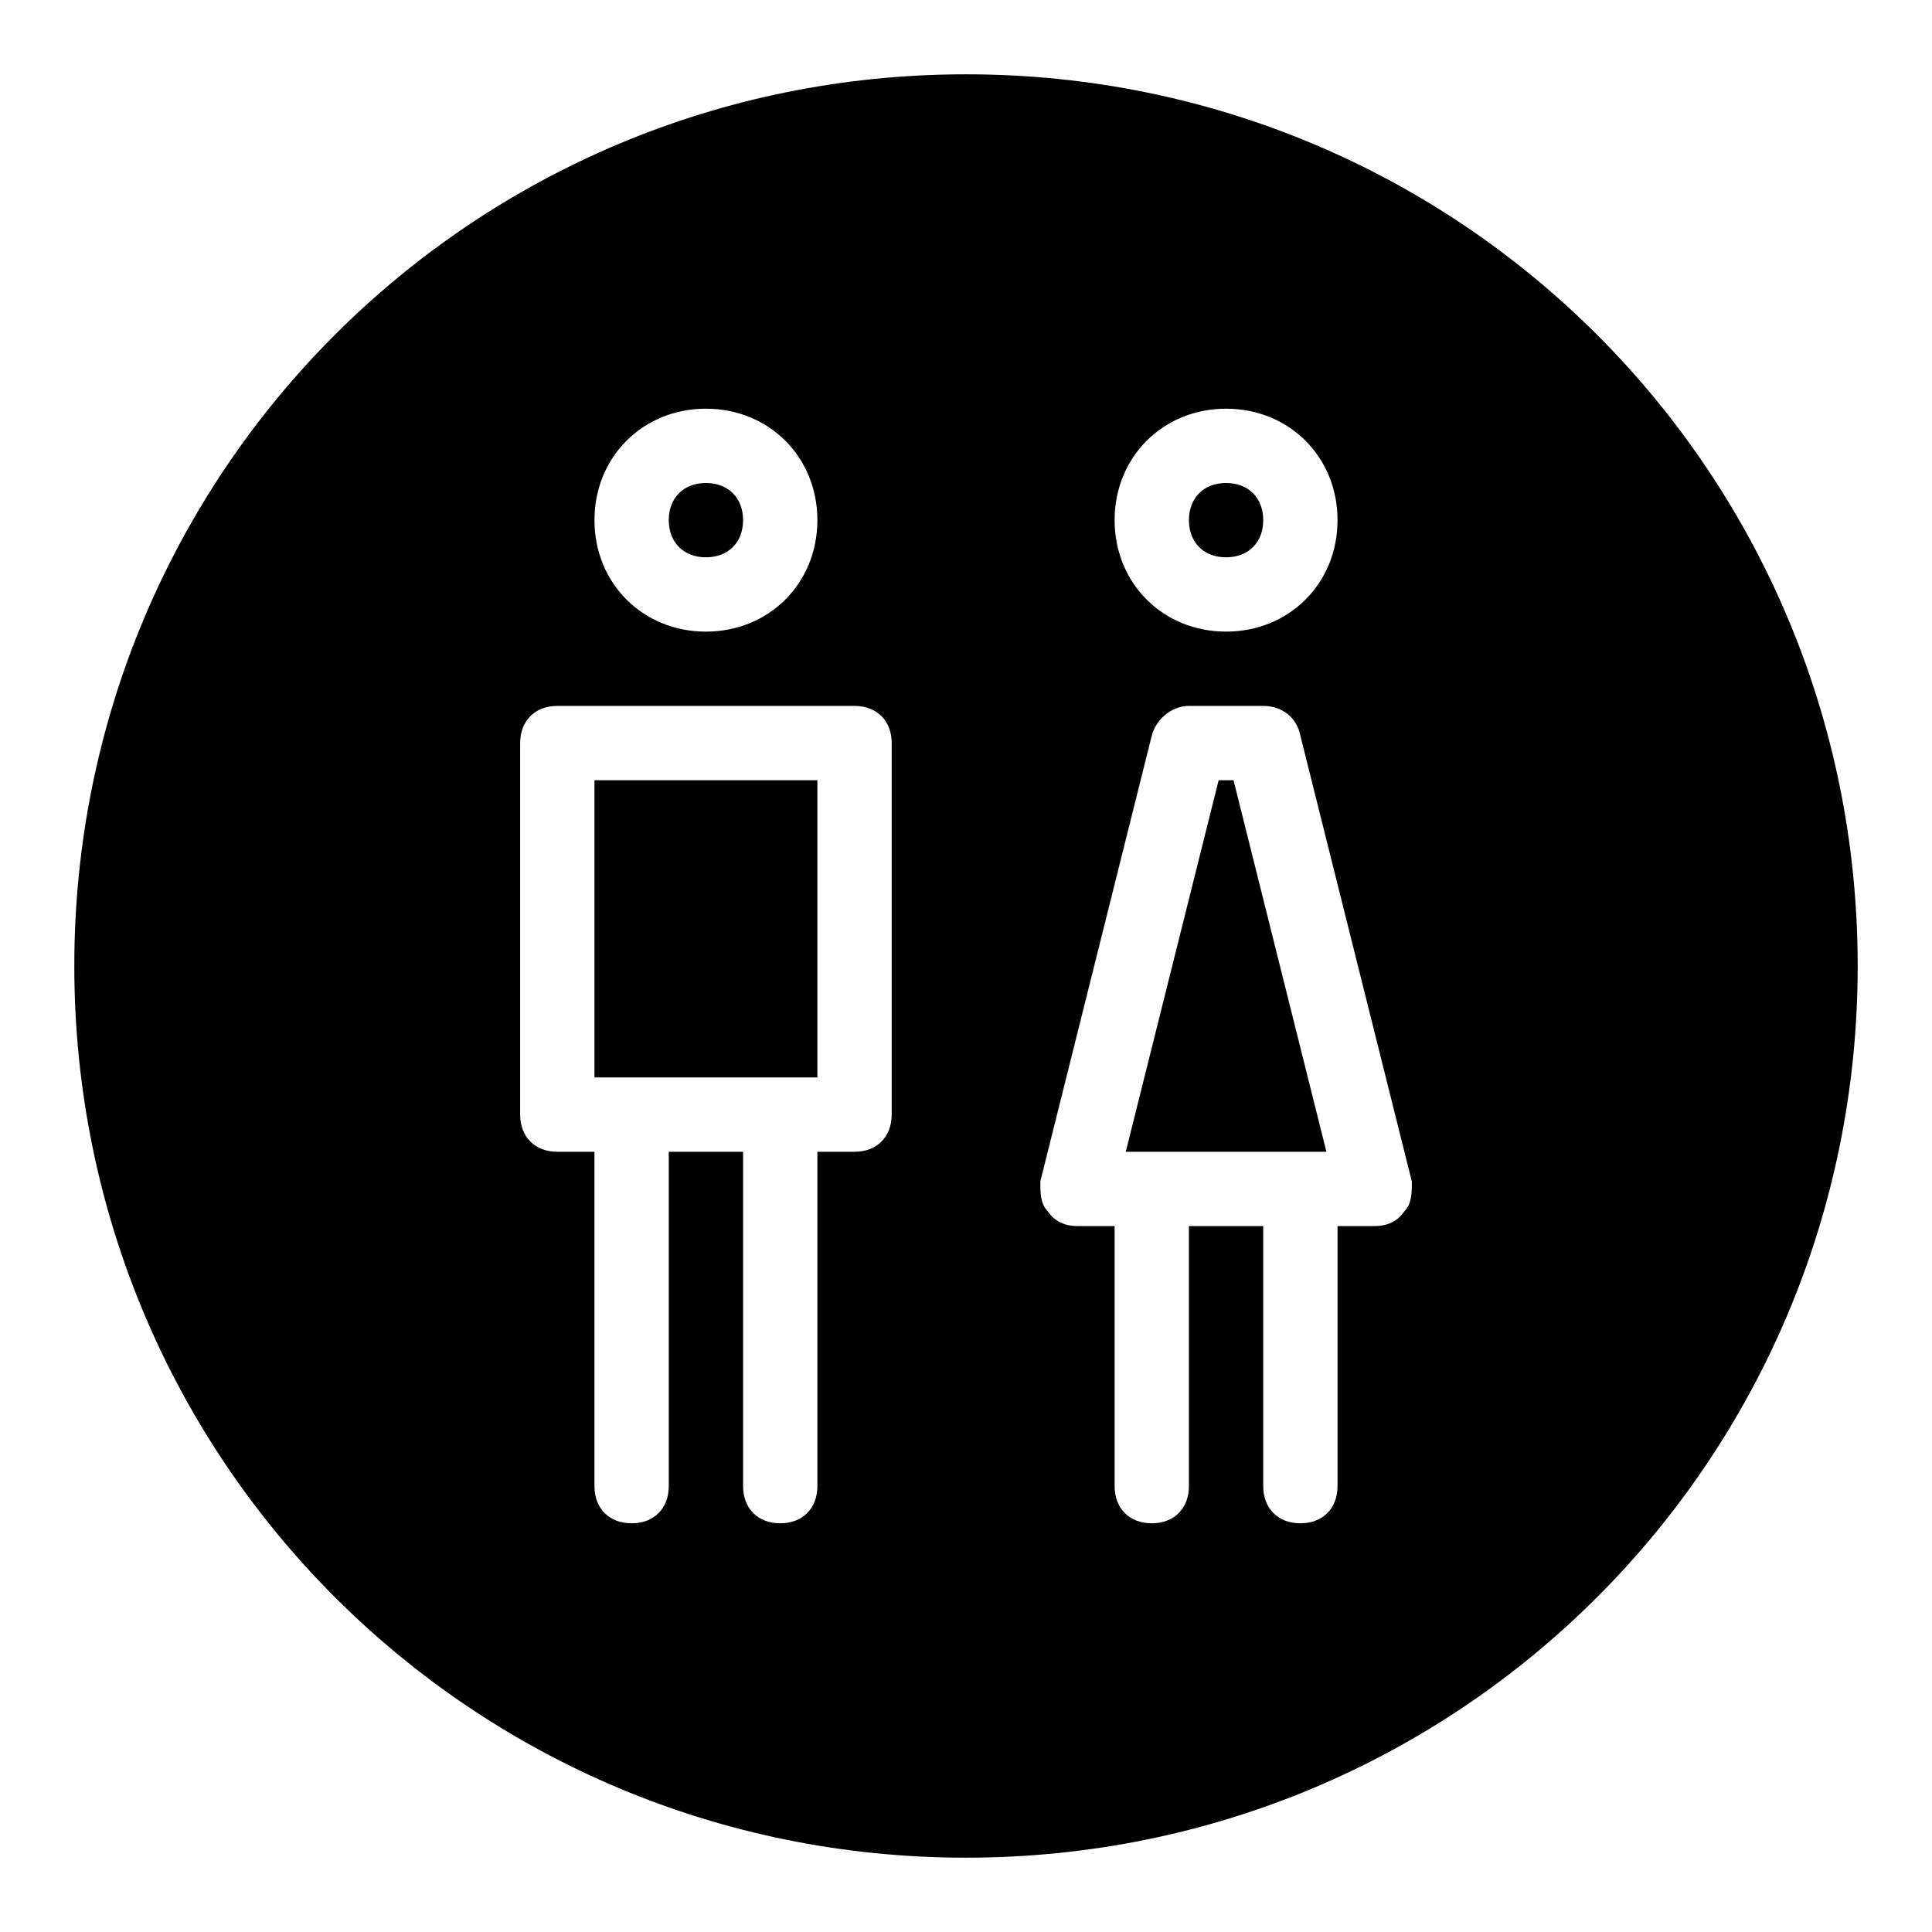 <?xml version="1.0" encoding="utf-8"?>
<!-- Generator: Adobe Illustrator 19.2.0, SVG Export Plug-In . SVG Version: 6.00 Build 0)  -->
<svg version="1.1" id="Woman_man" xmlns="http://www.w3.org/2000/svg" xmlns:xlink="http://www.w3.org/1999/xlink" x="0px" y="0px"
	 viewBox="0 0 52 52" style="enable-background:new 0 0 52 52;" xml:space="preserve">
<g>
	<g>
		<path d="M26,2C12.7,2,2,12.7,2,26c0,13.3,10.7,24,24,24s24-10.7,24-24C50,12.7,39.3,2,26,2z M19,11c1.7,0,3,1.3,3,3
			c0,1.7-1.3,3-3,3s-3-1.3-3-3C16,12.3,17.3,11,19,11z M24,30c0,0.6-0.4,1-1,1h-1v9c0,0.6-0.4,1-1,1s-1-0.4-1-1v-9h-2v9
			c0,0.6-0.4,1-1,1s-1-0.4-1-1v-9h-1c-0.6,0-1-0.4-1-1V20c0-0.6,0.4-1,1-1h8c0.6,0,1,0.4,1,1V30z M33,11c1.7,0,3,1.3,3,3
			c0,1.7-1.3,3-3,3s-3-1.3-3-3C30,12.3,31.3,11,33,11z M37.8,32.6C37.6,32.9,37.3,33,37,33h-1v7c0,0.6-0.4,1-1,1s-1-0.4-1-1v-7h-2v7
			c0,0.6-0.4,1-1,1s-1-0.4-1-1v-7h-1c-0.3,0-0.6-0.1-0.8-0.4C28,32.4,28,32.1,28,31.8l3-12c0.1-0.4,0.5-0.8,1-0.8h2
			c0.5,0,0.9,0.3,1,0.8l3,12C38,32.1,38,32.4,37.8,32.6z M33,15c0.6,0,1-0.4,1-1c0-0.6-0.4-1-1-1s-1,0.4-1,1C32,14.6,32.4,15,33,15z
			 M19,15c0.6,0,1-0.4,1-1c0-0.6-0.4-1-1-1s-1,0.4-1,1C18,14.6,18.4,15,19,15z M16,29h6v-8h-6V29z M32.8,21l-2.5,10h5.4l-2.5-10
			H32.8z"/>
	</g>
</g>
</svg>
